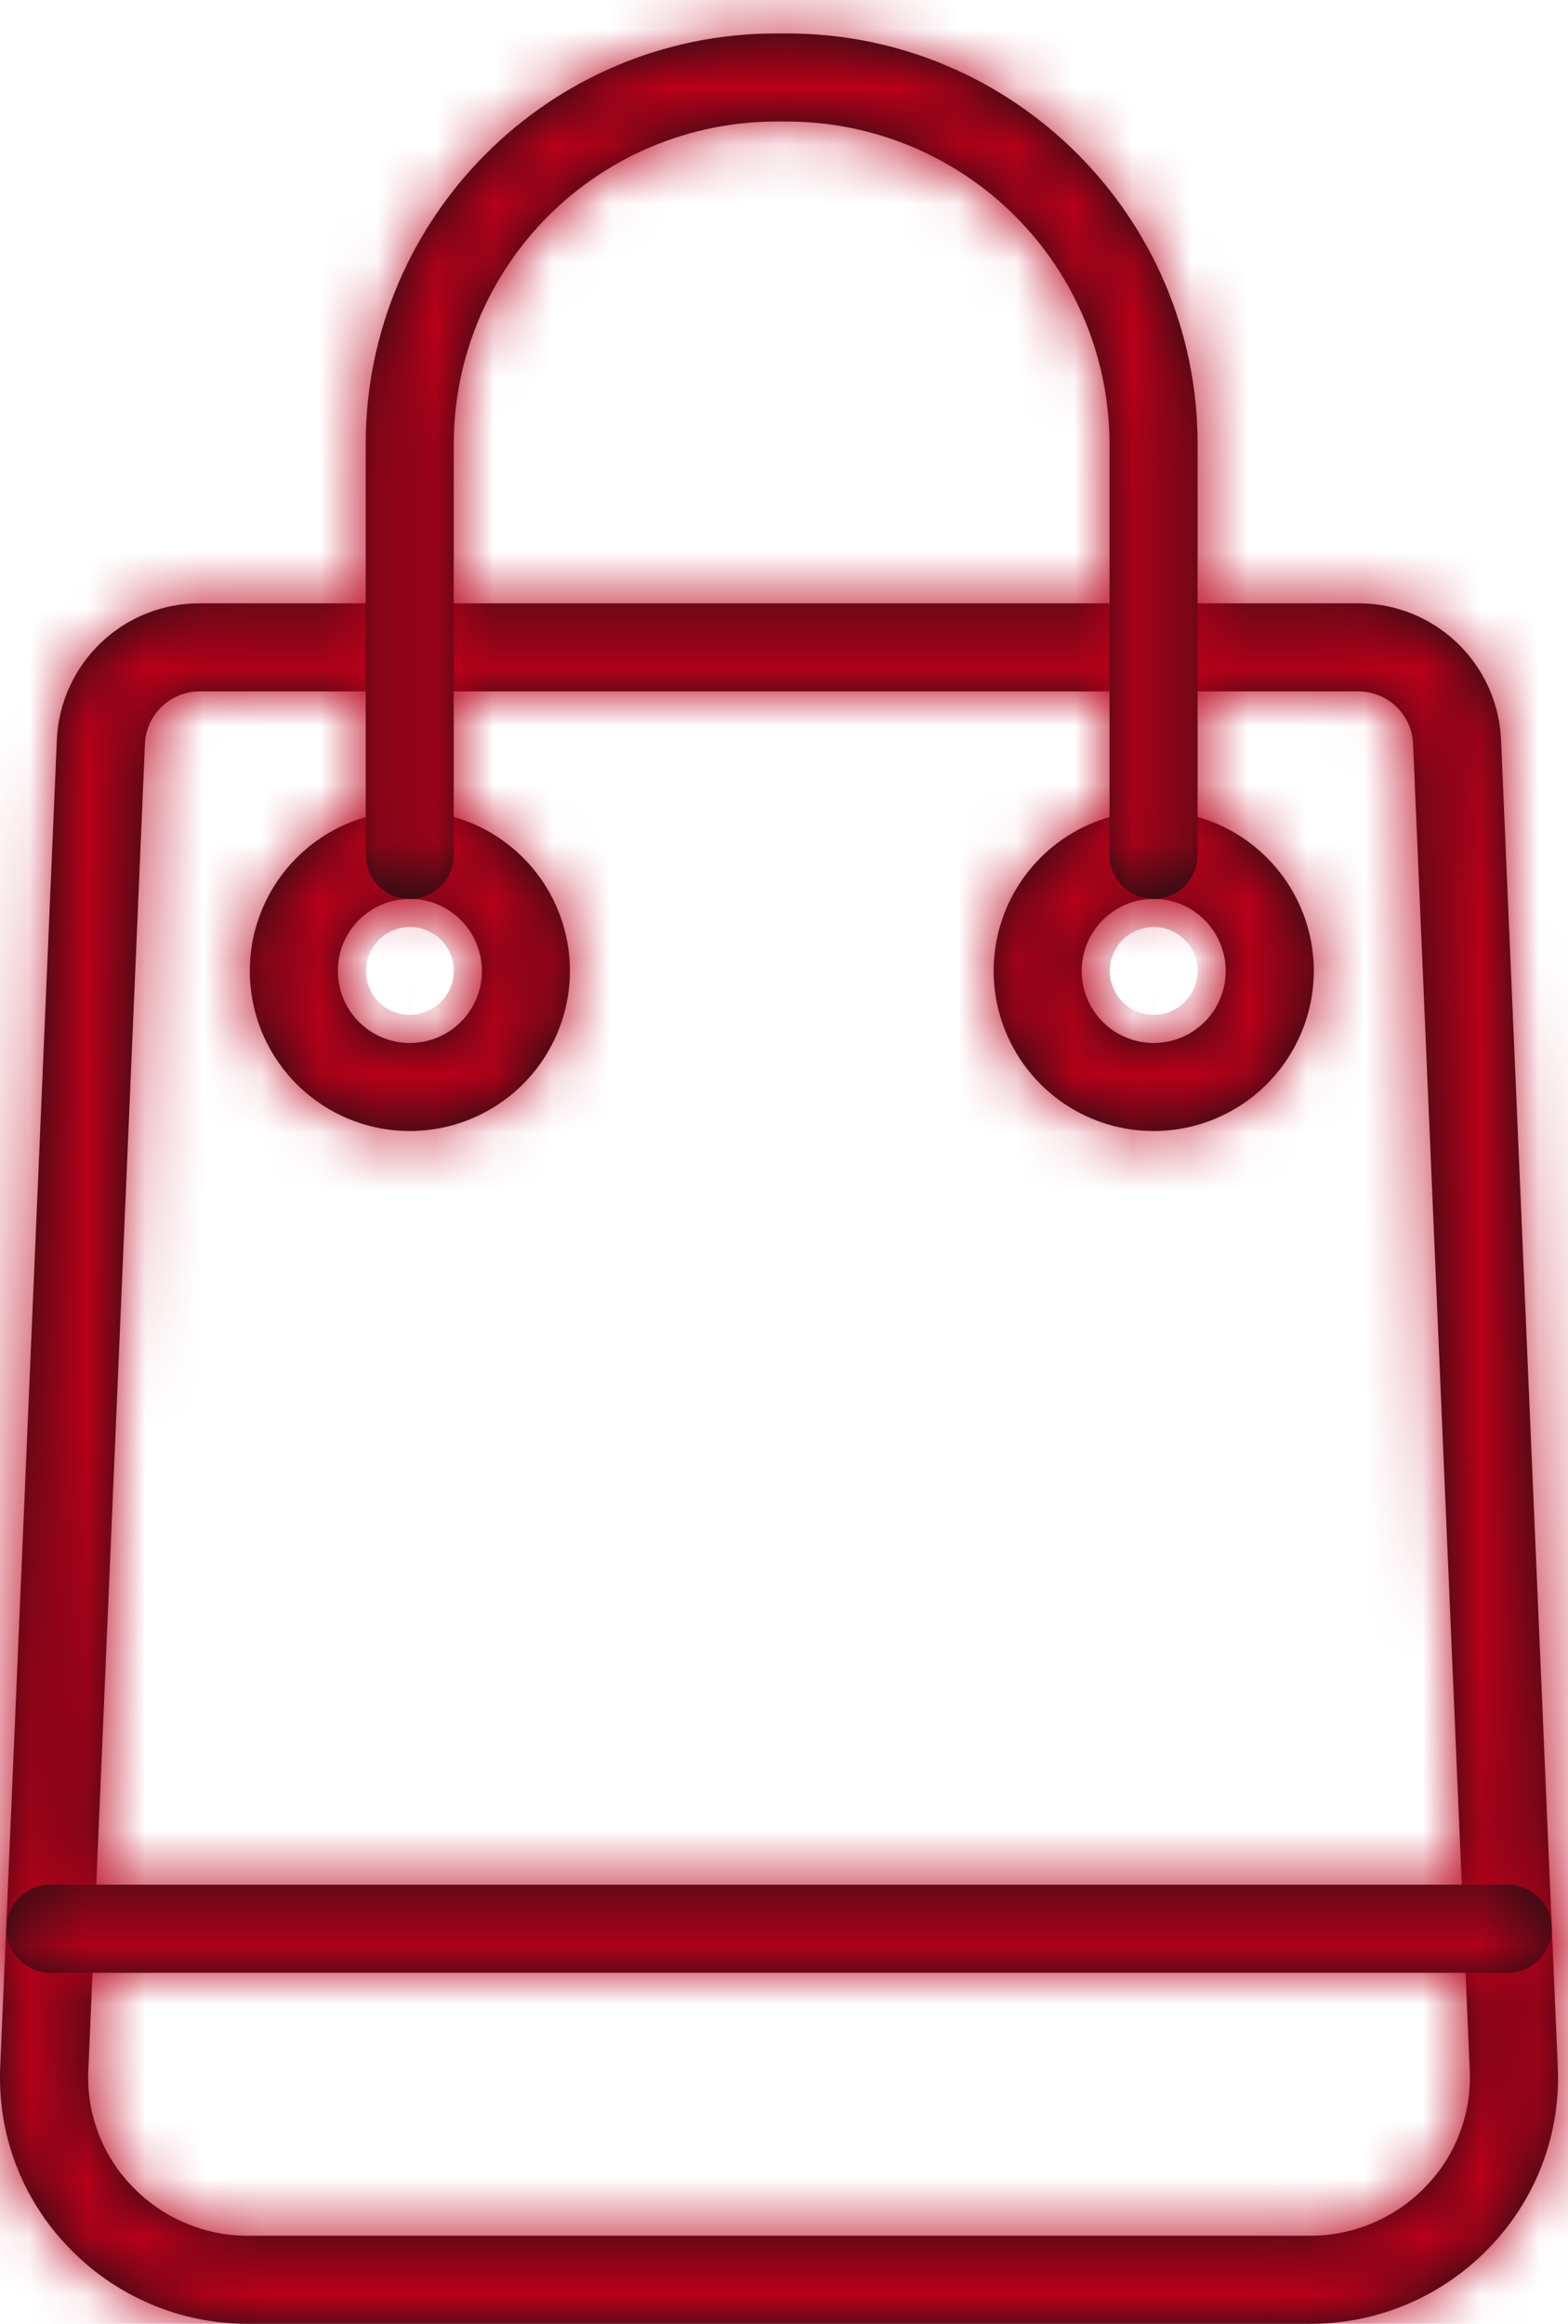 <?xml version="1.0" encoding="UTF-8"?> <svg xmlns="http://www.w3.org/2000/svg" width="27" height="40" viewBox="0 0 27 40" fill="none"> <mask id="path-1-inside-1_228_419" fill="white"> <path d="M22.55 40H4.278C3.699 40.003 3.125 39.887 2.592 39.66C2.059 39.433 1.578 39.1 1.178 38.681C0.782 38.271 0.473 37.785 0.271 37.252C0.069 36.719 -0.021 36.15 0.004 35.58L0.979 12.735C1.006 12.1 1.279 11.5 1.739 11.062C2.2 10.623 2.812 10.381 3.448 10.385H23.38C24.015 10.381 24.627 10.624 25.087 11.062C25.547 11.5 25.82 12.099 25.847 12.733L26.824 35.58C26.85 36.15 26.759 36.718 26.558 37.252C26.356 37.785 26.048 38.271 25.652 38.681C25.252 39.1 24.77 39.434 24.237 39.66C23.704 39.887 23.13 40.003 22.55 40ZM3.448 11.901C3.204 11.898 2.968 11.991 2.79 12.159C2.612 12.327 2.507 12.557 2.496 12.801L1.521 35.645C1.504 36.01 1.563 36.374 1.692 36.715C1.822 37.057 2.019 37.368 2.273 37.631C2.532 37.902 2.843 38.117 3.188 38.264C3.532 38.411 3.903 38.485 4.278 38.484H22.55C22.925 38.485 23.296 38.411 23.64 38.264C23.985 38.117 24.296 37.902 24.555 37.631C24.809 37.368 25.007 37.057 25.136 36.715C25.265 36.374 25.324 36.01 25.308 35.645L24.332 12.801C24.321 12.557 24.216 12.327 24.038 12.159C23.86 11.991 23.624 11.898 23.38 11.901H3.448Z"></path> </mask> <path d="M22.55 40H4.278C3.699 40.003 3.125 39.887 2.592 39.66C2.059 39.433 1.578 39.1 1.178 38.681C0.782 38.271 0.473 37.785 0.271 37.252C0.069 36.719 -0.021 36.15 0.004 35.58L0.979 12.735C1.006 12.1 1.279 11.5 1.739 11.062C2.2 10.623 2.812 10.381 3.448 10.385H23.38C24.015 10.381 24.627 10.624 25.087 11.062C25.547 11.5 25.82 12.099 25.847 12.733L26.824 35.58C26.85 36.15 26.759 36.718 26.558 37.252C26.356 37.785 26.048 38.271 25.652 38.681C25.252 39.1 24.77 39.434 24.237 39.66C23.704 39.887 23.13 40.003 22.55 40ZM3.448 11.901C3.204 11.898 2.968 11.991 2.79 12.159C2.612 12.327 2.507 12.557 2.496 12.801L1.521 35.645C1.504 36.01 1.563 36.374 1.692 36.715C1.822 37.057 2.019 37.368 2.273 37.631C2.532 37.902 2.843 38.117 3.188 38.264C3.532 38.411 3.903 38.485 4.278 38.484H22.55C22.925 38.485 23.296 38.411 23.64 38.264C23.985 38.117 24.296 37.902 24.555 37.631C24.809 37.368 25.007 37.057 25.136 36.715C25.265 36.374 25.324 36.01 25.308 35.645L24.332 12.801C24.321 12.557 24.216 12.327 24.038 12.159C23.86 11.991 23.624 11.898 23.38 11.901H3.448Z" fill="#121113"></path> <path d="M22.55 40L22.56 38H22.55V40ZM4.278 40L4.278 38L4.269 38L4.278 40ZM1.178 38.681L2.626 37.301L2.621 37.295L2.615 37.29L1.178 38.681ZM0.004 35.58L2.002 35.67L2.002 35.666L0.004 35.58ZM0.979 12.735L-1.019 12.649L-1.019 12.65L0.979 12.735ZM3.448 10.385L3.436 12.385H3.448V10.385ZM23.38 10.385L23.38 12.385L23.391 12.385L23.38 10.385ZM25.847 12.733L27.845 12.648L27.845 12.646L25.847 12.733ZM26.824 35.58L24.826 35.666L24.826 35.671L26.824 35.58ZM25.652 38.681L24.214 37.291L24.204 37.301L25.652 38.681ZM3.448 11.901L3.427 13.901L3.438 13.901H3.448V11.901ZM2.496 12.801L0.498 12.71L0.498 12.716L2.496 12.801ZM1.521 35.645L3.519 35.734L3.519 35.73L1.521 35.645ZM2.273 37.631L3.721 36.251L3.716 36.245L3.71 36.239L2.273 37.631ZM4.278 38.484V36.484L4.268 36.484L4.278 38.484ZM22.55 38.484L22.56 36.484H22.55V38.484ZM24.555 37.631L23.118 36.239L23.113 36.245L23.107 36.251L24.555 37.631ZM25.308 35.645L23.309 35.73L23.31 35.734L25.308 35.645ZM24.332 12.801L26.331 12.716L26.33 12.71L24.332 12.801ZM23.38 11.901V13.901H23.39L23.401 13.901L23.38 11.901ZM22.55 38H4.278V42H22.55V38ZM4.269 38C3.962 38.001 3.658 37.94 3.375 37.82L1.809 41.5C2.592 41.834 3.435 42.004 4.287 42L4.269 38ZM3.375 37.82C3.093 37.7 2.838 37.523 2.626 37.301L-0.269 40.061C0.318 40.677 1.025 41.167 1.809 41.5L3.375 37.82ZM2.615 37.29C2.408 37.076 2.247 36.822 2.142 36.543L-1.599 37.96C-1.301 38.748 -0.844 39.467 -0.259 40.072L2.615 37.29ZM2.142 36.543C2.036 36.265 1.989 35.968 2.002 35.67L-1.994 35.49C-2.032 36.332 -1.897 37.172 -1.599 37.96L2.142 36.543ZM2.002 35.666L2.977 12.821L-1.019 12.65L-1.994 35.495L2.002 35.666ZM2.977 12.821C2.982 12.703 3.033 12.592 3.118 12.511L0.36 9.613C-0.475 10.409 -0.97 11.497 -1.019 12.649L2.977 12.821ZM3.118 12.511C3.204 12.429 3.318 12.384 3.436 12.385L3.46 8.385C2.307 8.378 1.196 8.818 0.36 9.613L3.118 12.511ZM3.448 12.385H23.38V8.385H3.448V12.385ZM23.391 12.385C23.509 12.384 23.622 12.429 23.708 12.511L26.466 9.613C25.631 8.819 24.521 8.378 23.369 8.385L23.391 12.385ZM23.708 12.511C23.793 12.592 23.844 12.703 23.849 12.821L27.845 12.646C27.795 11.495 27.3 10.408 26.466 9.613L23.708 12.511ZM23.849 12.819L24.826 35.666L28.822 35.495L27.845 12.648L23.849 12.819ZM24.826 35.671C24.84 35.969 24.792 36.266 24.687 36.544L28.428 37.959C28.726 37.171 28.86 36.331 28.822 35.489L24.826 35.671ZM24.687 36.544C24.582 36.823 24.421 37.077 24.214 37.291L27.089 40.071C27.675 39.465 28.131 38.747 28.428 37.959L24.687 36.544ZM24.204 37.301C23.992 37.523 23.737 37.7 23.454 37.82L25.02 41.501C25.804 41.167 26.511 40.677 27.099 40.061L24.204 37.301ZM23.454 37.82C23.172 37.94 22.867 38.002 22.56 38L22.54 42C23.392 42.004 24.236 41.834 25.02 41.501L23.454 37.82ZM3.469 9.901C2.707 9.893 1.971 10.181 1.416 10.705L4.164 13.612C3.965 13.8 3.701 13.904 3.427 13.901L3.469 9.901ZM1.416 10.705C0.862 11.229 0.533 11.948 0.498 12.71L4.494 12.893C4.481 13.166 4.363 13.424 4.164 13.612L1.416 10.705ZM0.498 12.716L-0.478 35.559L3.519 35.73L4.494 12.887L0.498 12.716ZM-0.477 35.555C-0.506 36.192 -0.404 36.828 -0.178 37.425L3.562 36.007C3.529 35.92 3.514 35.827 3.519 35.734L-0.477 35.555ZM-0.178 37.425C0.048 38.021 0.393 38.565 0.837 39.022L3.71 36.239C3.645 36.172 3.595 36.093 3.562 36.007L-0.178 37.425ZM0.826 39.011C1.272 39.479 1.809 39.851 2.405 40.104L3.971 36.424C3.877 36.384 3.792 36.325 3.721 36.251L0.826 39.011ZM2.405 40.104C3 40.358 3.64 40.487 4.287 40.484L4.268 36.484C4.166 36.484 4.065 36.464 3.971 36.424L2.405 40.104ZM4.278 40.484H22.55V36.484H4.278V40.484ZM22.541 40.484C23.188 40.487 23.828 40.358 24.424 40.104L22.857 36.424C22.763 36.464 22.662 36.484 22.56 36.484L22.541 40.484ZM24.424 40.104C25.019 39.851 25.556 39.479 26.002 39.011L23.107 36.251C23.036 36.325 22.951 36.384 22.857 36.424L24.424 40.104ZM25.991 39.022C26.435 38.565 26.78 38.021 27.006 37.425L23.266 36.007C23.233 36.093 23.183 36.172 23.118 36.239L25.991 39.022ZM27.006 37.425C27.232 36.828 27.334 36.192 27.305 35.555L23.31 35.734C23.314 35.827 23.299 35.92 23.266 36.007L27.006 37.425ZM27.306 35.559L26.331 12.716L22.334 12.887L23.309 35.73L27.306 35.559ZM26.33 12.71C26.296 11.948 25.966 11.229 25.412 10.705L22.664 13.612C22.465 13.424 22.347 13.166 22.334 12.893L26.33 12.71ZM25.412 10.705C24.858 10.181 24.122 9.893 23.359 9.901L23.401 13.901C23.127 13.904 22.863 13.8 22.664 13.612L25.412 10.705ZM23.38 9.901H3.448V13.901H23.38V9.901Z" fill="#B80019" mask="url(#path-1-inside-1_228_419)"></path> <mask id="path-3-inside-2_228_419" fill="white"> <path d="M25.963 33.958H0.868C0.666 33.958 0.474 33.879 0.331 33.736C0.189 33.594 0.109 33.401 0.109 33.2C0.109 32.999 0.189 32.806 0.331 32.664C0.474 32.522 0.666 32.442 0.868 32.442H25.963C26.164 32.442 26.357 32.522 26.499 32.664C26.642 32.806 26.721 32.999 26.721 33.2C26.721 33.401 26.642 33.594 26.499 33.736C26.357 33.879 26.164 33.958 25.963 33.958ZM7.058 19.469C6.513 19.469 5.98 19.308 5.527 19.005C5.073 18.702 4.72 18.272 4.511 17.768C4.303 17.264 4.248 16.71 4.354 16.175C4.461 15.641 4.723 15.149 5.109 14.764C5.494 14.379 5.985 14.116 6.52 14.009C7.055 13.903 7.609 13.958 8.113 14.166C8.616 14.375 9.047 14.728 9.35 15.181C9.653 15.635 9.814 16.168 9.814 16.713C9.813 17.444 9.523 18.144 9.006 18.661C8.489 19.177 7.789 19.468 7.058 19.469ZM7.058 15.473C6.813 15.473 6.573 15.545 6.369 15.682C6.165 15.818 6.006 16.011 5.912 16.238C5.818 16.465 5.794 16.714 5.842 16.954C5.889 17.195 6.007 17.416 6.181 17.59C6.354 17.763 6.575 17.881 6.816 17.929C7.056 17.977 7.306 17.952 7.532 17.859C7.759 17.765 7.953 17.606 8.089 17.402C8.225 17.198 8.298 16.958 8.298 16.713C8.298 16.384 8.167 16.069 7.934 15.837C7.702 15.604 7.387 15.473 7.058 15.473ZM19.866 19.469C19.321 19.469 18.788 19.308 18.335 19.005C17.882 18.702 17.528 18.271 17.32 17.768C17.111 17.264 17.057 16.71 17.163 16.175C17.269 15.64 17.532 15.149 17.917 14.764C18.303 14.378 18.794 14.116 19.329 14.009C19.863 13.903 20.418 13.958 20.921 14.166C21.425 14.375 21.855 14.728 22.158 15.181C22.461 15.635 22.623 16.168 22.623 16.713C22.622 17.444 22.331 18.144 21.814 18.661C21.298 19.178 20.597 19.468 19.866 19.469ZM19.866 15.473C19.621 15.473 19.381 15.546 19.177 15.682C18.974 15.818 18.814 16.012 18.721 16.238C18.627 16.465 18.602 16.714 18.65 16.955C18.698 17.195 18.816 17.416 18.989 17.59C19.163 17.763 19.384 17.881 19.624 17.929C19.865 17.977 20.114 17.952 20.341 17.858C20.567 17.765 20.761 17.606 20.897 17.402C21.034 17.198 21.106 16.958 21.106 16.713C21.106 16.384 20.975 16.069 20.743 15.837C20.51 15.604 20.195 15.473 19.866 15.473Z"></path> </mask> <path d="M25.963 33.958H0.868C0.666 33.958 0.474 33.879 0.331 33.736C0.189 33.594 0.109 33.401 0.109 33.2C0.109 32.999 0.189 32.806 0.331 32.664C0.474 32.522 0.666 32.442 0.868 32.442H25.963C26.164 32.442 26.357 32.522 26.499 32.664C26.642 32.806 26.721 32.999 26.721 33.2C26.721 33.401 26.642 33.594 26.499 33.736C26.357 33.879 26.164 33.958 25.963 33.958ZM7.058 19.469C6.513 19.469 5.98 19.308 5.527 19.005C5.073 18.702 4.72 18.272 4.511 17.768C4.303 17.264 4.248 16.71 4.354 16.175C4.461 15.641 4.723 15.149 5.109 14.764C5.494 14.379 5.985 14.116 6.52 14.009C7.055 13.903 7.609 13.958 8.113 14.166C8.616 14.375 9.047 14.728 9.35 15.181C9.653 15.635 9.814 16.168 9.814 16.713C9.813 17.444 9.523 18.144 9.006 18.661C8.489 19.177 7.789 19.468 7.058 19.469ZM7.058 15.473C6.813 15.473 6.573 15.545 6.369 15.682C6.165 15.818 6.006 16.011 5.912 16.238C5.818 16.465 5.794 16.714 5.842 16.954C5.889 17.195 6.007 17.416 6.181 17.59C6.354 17.763 6.575 17.881 6.816 17.929C7.056 17.977 7.306 17.952 7.532 17.859C7.759 17.765 7.953 17.606 8.089 17.402C8.225 17.198 8.298 16.958 8.298 16.713C8.298 16.384 8.167 16.069 7.934 15.837C7.702 15.604 7.387 15.473 7.058 15.473ZM19.866 19.469C19.321 19.469 18.788 19.308 18.335 19.005C17.882 18.702 17.528 18.271 17.32 17.768C17.111 17.264 17.057 16.71 17.163 16.175C17.269 15.64 17.532 15.149 17.917 14.764C18.303 14.378 18.794 14.116 19.329 14.009C19.863 13.903 20.418 13.958 20.921 14.166C21.425 14.375 21.855 14.728 22.158 15.181C22.461 15.635 22.623 16.168 22.623 16.713C22.622 17.444 22.331 18.144 21.814 18.661C21.298 19.178 20.597 19.468 19.866 19.469ZM19.866 15.473C19.621 15.473 19.381 15.546 19.177 15.682C18.974 15.818 18.814 16.012 18.721 16.238C18.627 16.465 18.602 16.714 18.65 16.955C18.698 17.195 18.816 17.416 18.989 17.59C19.163 17.763 19.384 17.881 19.624 17.929C19.865 17.977 20.114 17.952 20.341 17.858C20.567 17.765 20.761 17.606 20.897 17.402C21.034 17.198 21.106 16.958 21.106 16.713C21.106 16.384 20.975 16.069 20.743 15.837C20.51 15.604 20.195 15.473 19.866 15.473Z" fill="#121113"></path> <path d="M7.058 19.469L7.059 21.469L7.061 21.469L7.058 19.469ZM9.814 16.713L11.814 16.715L11.814 16.713L9.814 16.713ZM7.058 15.473L7.061 13.473L7.059 13.473L7.058 15.473ZM8.298 16.713L10.298 16.713L10.298 16.711L8.298 16.713ZM19.866 19.469L19.866 21.469L19.869 21.469L19.866 19.469ZM22.623 16.713L24.623 16.715V16.713H22.623ZM19.866 15.473L19.869 13.473H19.866L19.866 15.473ZM21.106 16.713L23.106 16.713L23.106 16.71L21.106 16.713ZM25.963 31.958H0.868V35.958H25.963V31.958ZM0.868 31.958C1.197 31.958 1.513 32.089 1.746 32.322L-1.083 35.151C-0.566 35.668 0.136 35.958 0.868 35.958V31.958ZM1.746 32.322C1.979 32.555 2.109 32.871 2.109 33.2H-1.891C-1.891 33.932 -1.6 34.633 -1.083 35.151L1.746 32.322ZM2.109 33.2C2.109 33.53 1.979 33.846 1.746 34.078L-1.083 31.25C-1.6 31.767 -1.891 32.469 -1.891 33.2H2.109ZM1.746 34.078C1.513 34.311 1.197 34.442 0.868 34.442V30.442C0.136 30.442 -0.566 30.733 -1.083 31.25L1.746 34.078ZM0.868 34.442H25.963V30.442H0.868V34.442ZM25.963 34.442C25.634 34.442 25.318 34.311 25.085 34.078L27.914 31.25C27.396 30.733 26.695 30.442 25.963 30.442V34.442ZM25.085 34.078C24.852 33.846 24.721 33.53 24.721 33.2H28.721C28.721 32.469 28.431 31.767 27.914 31.25L25.085 34.078ZM24.721 33.2C24.721 32.871 24.852 32.555 25.085 32.322L27.914 35.151C28.431 34.633 28.721 33.932 28.721 33.2H24.721ZM25.085 32.322C25.318 32.089 25.634 31.958 25.963 31.958V35.958C26.695 35.958 27.396 35.668 27.914 35.151L25.085 32.322ZM7.058 17.469C6.908 17.469 6.762 17.425 6.638 17.342L4.416 20.668C5.198 21.191 6.118 21.469 7.059 21.469L7.058 17.469ZM6.638 17.342C6.513 17.259 6.416 17.141 6.359 17.002L2.664 18.534C3.024 19.403 3.634 20.145 4.416 20.668L6.638 17.342ZM6.359 17.002C6.302 16.864 6.287 16.712 6.316 16.565L2.393 15.786C2.209 16.708 2.304 17.665 2.664 18.534L6.359 17.002ZM6.316 16.565C6.345 16.419 6.417 16.284 6.523 16.178L3.694 13.35C3.029 14.015 2.576 14.863 2.393 15.786L6.316 16.565ZM6.523 16.178C6.629 16.072 6.764 16 6.91 15.971L6.13 12.048C5.207 12.232 4.359 12.685 3.694 13.35L6.523 16.178ZM6.91 15.971C7.057 15.942 7.209 15.957 7.347 16.014L8.878 12.319C8.009 11.959 7.052 11.864 6.13 12.048L6.91 15.971ZM7.347 16.014C7.485 16.071 7.604 16.168 7.687 16.293L11.012 14.07C10.49 13.288 9.747 12.678 8.878 12.319L7.347 16.014ZM7.687 16.293C7.77 16.417 7.814 16.563 7.814 16.713L11.814 16.713C11.814 15.772 11.535 14.852 11.012 14.07L7.687 16.293ZM7.814 16.71C7.814 16.912 7.734 17.104 7.592 17.247L10.42 20.075C11.311 19.184 11.813 17.976 11.814 16.715L7.814 16.71ZM7.592 17.247C7.45 17.389 7.257 17.469 7.056 17.469L7.061 21.469C8.321 21.468 9.529 20.966 10.42 20.075L7.592 17.247ZM7.059 13.473C6.418 13.473 5.792 13.662 5.259 14.018L7.48 17.345C7.355 17.428 7.208 17.473 7.058 17.473L7.059 13.473ZM5.259 14.018C4.726 14.374 4.31 14.88 4.065 15.472L7.76 17.004C7.702 17.143 7.605 17.261 7.48 17.345L5.259 14.018ZM4.065 15.472C3.819 16.064 3.755 16.716 3.88 17.344L7.803 16.565C7.832 16.712 7.817 16.865 7.76 17.004L4.065 15.472ZM3.88 17.344C4.005 17.973 4.313 18.55 4.766 19.003L7.595 16.176C7.702 16.282 7.774 16.417 7.803 16.565L3.88 17.344ZM4.766 19.003C5.219 19.457 5.797 19.765 6.425 19.891L7.206 15.967C7.354 15.997 7.489 16.069 7.595 16.176L4.766 19.003ZM6.425 19.891C7.054 20.016 7.705 19.952 8.297 19.706L6.767 16.011C6.906 15.953 7.059 15.938 7.206 15.967L6.425 19.891ZM8.297 19.706C8.89 19.461 9.396 19.046 9.752 18.513L6.426 16.291C6.509 16.166 6.628 16.068 6.767 16.011L8.297 19.706ZM9.752 18.513C10.108 17.98 10.298 17.354 10.298 16.713L6.298 16.713C6.298 16.563 6.342 16.416 6.426 16.291L9.752 18.513ZM10.298 16.711C10.297 15.852 9.956 15.03 9.349 14.423L6.52 17.25C6.378 17.108 6.298 16.916 6.298 16.715L10.298 16.711ZM9.349 14.423C8.742 13.816 7.92 13.474 7.061 13.473L7.055 17.473C6.854 17.473 6.662 17.393 6.52 17.25L9.349 14.423ZM19.866 17.469C19.717 17.469 19.57 17.425 19.446 17.342L17.224 20.668C18.006 21.19 18.926 21.469 19.866 21.469L19.866 17.469ZM19.446 17.342C19.322 17.259 19.225 17.14 19.168 17.002L15.472 18.533C15.832 19.402 16.442 20.145 17.224 20.668L19.446 17.342ZM19.168 17.002C19.11 16.864 19.095 16.712 19.125 16.565L15.201 15.785C15.018 16.708 15.112 17.664 15.472 18.533L19.168 17.002ZM19.125 16.565C19.154 16.419 19.226 16.284 19.331 16.178L16.503 13.35C15.838 14.015 15.385 14.862 15.201 15.785L19.125 16.565ZM19.331 16.178C19.437 16.072 19.572 16 19.719 15.971L18.938 12.048C18.016 12.231 17.168 12.684 16.503 13.35L19.331 16.178ZM19.719 15.971C19.866 15.942 20.018 15.957 20.156 16.014L21.686 12.319C20.817 11.959 19.861 11.864 18.938 12.048L19.719 15.971ZM20.156 16.014C20.294 16.071 20.412 16.168 20.495 16.293L23.821 14.07C23.299 13.288 22.556 12.679 21.686 12.319L20.156 16.014ZM20.495 16.293C20.578 16.417 20.623 16.563 20.623 16.713H24.623C24.623 15.772 24.344 14.853 23.821 14.07L20.495 16.293ZM20.623 16.71C20.622 16.912 20.542 17.105 20.4 17.247L23.229 20.075C24.12 19.184 24.621 17.976 24.623 16.715L20.623 16.71ZM20.4 17.247C20.258 17.389 20.065 17.469 19.864 17.469L19.869 21.469C21.129 21.468 22.337 20.966 23.229 20.075L20.4 17.247ZM19.866 13.473C19.226 13.473 18.599 13.663 18.066 14.019L20.288 17.345C20.164 17.428 20.017 17.473 19.866 17.473L19.866 13.473ZM18.066 14.019C17.533 14.375 17.118 14.881 16.873 15.473L20.568 17.004C20.511 17.142 20.413 17.261 20.288 17.345L18.066 14.019ZM16.873 15.473C16.628 16.065 16.564 16.716 16.689 17.345L20.612 16.565C20.641 16.712 20.626 16.865 20.568 17.004L16.873 15.473ZM16.689 17.345C16.814 17.974 17.122 18.551 17.575 19.004L20.404 16.175C20.51 16.282 20.582 16.417 20.612 16.565L16.689 17.345ZM17.575 19.004C18.028 19.457 18.606 19.766 19.234 19.891L20.015 15.967C20.162 15.997 20.297 16.069 20.404 16.175L17.575 19.004ZM19.234 19.891C19.863 20.016 20.514 19.951 21.106 19.706L19.576 16.011C19.714 15.953 19.867 15.938 20.015 15.967L19.234 19.891ZM21.106 19.706C21.698 19.461 22.204 19.046 22.56 18.513L19.234 16.291C19.318 16.166 19.437 16.068 19.576 16.011L21.106 19.706ZM22.56 18.513C22.916 17.98 23.106 17.354 23.106 16.713L19.106 16.713C19.106 16.563 19.151 16.416 19.234 16.291L22.56 18.513ZM23.106 16.71C23.105 15.852 22.764 15.029 22.157 14.422L19.328 17.251C19.186 17.109 19.107 16.917 19.106 16.716L23.106 16.71ZM22.157 14.422C21.55 13.816 20.727 13.474 19.869 13.473L19.863 17.473C19.663 17.473 19.47 17.393 19.328 17.251L22.157 14.422Z" fill="#B80019" mask="url(#path-3-inside-2_228_419)"></path> <mask id="path-5-inside-3_228_419" fill="white"> <path d="M19.863 15.473C19.662 15.473 19.47 15.393 19.327 15.251C19.185 15.109 19.105 14.916 19.105 14.715V7.64C19.104 6.169 18.519 4.759 17.479 3.719C16.439 2.679 15.028 2.094 13.558 2.092H13.36C11.889 2.094 10.479 2.679 9.44 3.719C8.4 4.759 7.815 6.169 7.813 7.64V14.715C7.813 14.916 7.733 15.109 7.591 15.251C7.449 15.393 7.256 15.473 7.055 15.473C6.854 15.473 6.661 15.393 6.519 15.251C6.377 15.109 6.297 14.916 6.297 14.715V7.64C6.297 3.745 9.465 0.576 13.36 0.576H13.558C17.453 0.576 20.622 3.745 20.622 7.64V14.715C20.622 14.916 20.542 15.109 20.4 15.251C20.257 15.393 20.065 15.473 19.863 15.473Z"></path> </mask> <path d="M19.863 15.473C19.662 15.473 19.47 15.393 19.327 15.251C19.185 15.109 19.105 14.916 19.105 14.715V7.64C19.104 6.169 18.519 4.759 17.479 3.719C16.439 2.679 15.028 2.094 13.558 2.092H13.36C11.889 2.094 10.479 2.679 9.44 3.719C8.4 4.759 7.815 6.169 7.813 7.64V14.715C7.813 14.916 7.733 15.109 7.591 15.251C7.449 15.393 7.256 15.473 7.055 15.473C6.854 15.473 6.661 15.393 6.519 15.251C6.377 15.109 6.297 14.916 6.297 14.715V7.64C6.297 3.745 9.465 0.576 13.36 0.576H13.558C17.453 0.576 20.622 3.745 20.622 7.64V14.715C20.622 14.916 20.542 15.109 20.4 15.251C20.257 15.393 20.065 15.473 19.863 15.473Z" fill="#121113"></path> <path d="M19.105 7.64L21.105 7.64L21.105 7.638L19.105 7.64ZM13.558 2.092L13.56 0.092H13.558V2.092ZM13.36 2.092L13.36 0.092L13.357 0.092L13.36 2.092ZM7.813 7.64L5.813 7.638V7.64H7.813ZM19.863 13.473C20.193 13.473 20.509 13.604 20.742 13.836L17.913 16.665C18.43 17.182 19.132 17.473 19.863 17.473V13.473ZM20.742 13.836C20.974 14.069 21.105 14.385 21.105 14.715H17.105C17.105 15.446 17.396 16.148 17.913 16.665L20.742 13.836ZM21.105 14.715V7.64H17.105V14.715H21.105ZM21.105 7.638C21.103 5.637 20.308 3.719 18.893 2.305L16.064 5.133C16.73 5.799 17.104 6.701 17.105 7.642L21.105 7.638ZM18.893 2.305C17.478 0.89 15.56 0.095 13.56 0.092L13.555 4.092C14.497 4.093 15.399 4.468 16.064 5.133L18.893 2.305ZM13.558 0.092H13.36V4.092H13.558V0.092ZM13.357 0.092C11.357 0.095 9.44 0.891 8.025 2.305L10.854 5.134C11.519 4.468 12.421 4.094 13.363 4.092L13.357 0.092ZM8.025 2.305C6.611 3.72 5.815 5.638 5.813 7.638L9.813 7.642C9.814 6.701 10.188 5.799 10.854 5.134L8.025 2.305ZM5.813 7.64V14.715H9.813V7.64H5.813ZM5.813 14.715C5.813 14.385 5.944 14.069 6.177 13.836L9.005 16.665C9.523 16.148 9.813 15.446 9.813 14.715H5.813ZM6.177 13.836C6.41 13.604 6.726 13.473 7.055 13.473V17.473C7.787 17.473 8.488 17.182 9.005 16.665L6.177 13.836ZM7.055 13.473C7.384 13.473 7.7 13.604 7.933 13.836L5.105 16.665C5.622 17.182 6.324 17.473 7.055 17.473V13.473ZM7.933 13.836C8.166 14.069 8.297 14.385 8.297 14.715H4.297C4.297 15.446 4.587 16.148 5.105 16.665L7.933 13.836ZM8.297 14.715V7.64H4.297V14.715H8.297ZM8.297 7.64C8.297 4.849 10.57 2.576 13.36 2.576V-1.424C8.361 -1.424 4.297 2.641 4.297 7.64H8.297ZM13.36 2.576H13.558V-1.424H13.36V2.576ZM13.558 2.576C16.348 2.576 18.622 4.85 18.622 7.64H22.622C22.622 2.641 18.557 -1.424 13.558 -1.424V2.576ZM18.622 7.64V14.715H22.622V7.64H18.622ZM18.622 14.715C18.622 14.385 18.753 14.069 18.985 13.836L21.814 16.665C22.331 16.148 22.622 15.446 22.622 14.715H18.622ZM18.985 13.836C19.218 13.604 19.534 13.473 19.863 13.473V17.473C20.595 17.473 21.297 17.182 21.814 16.665L18.985 13.836Z" fill="#B80019" mask="url(#path-5-inside-3_228_419)"></path> </svg> 